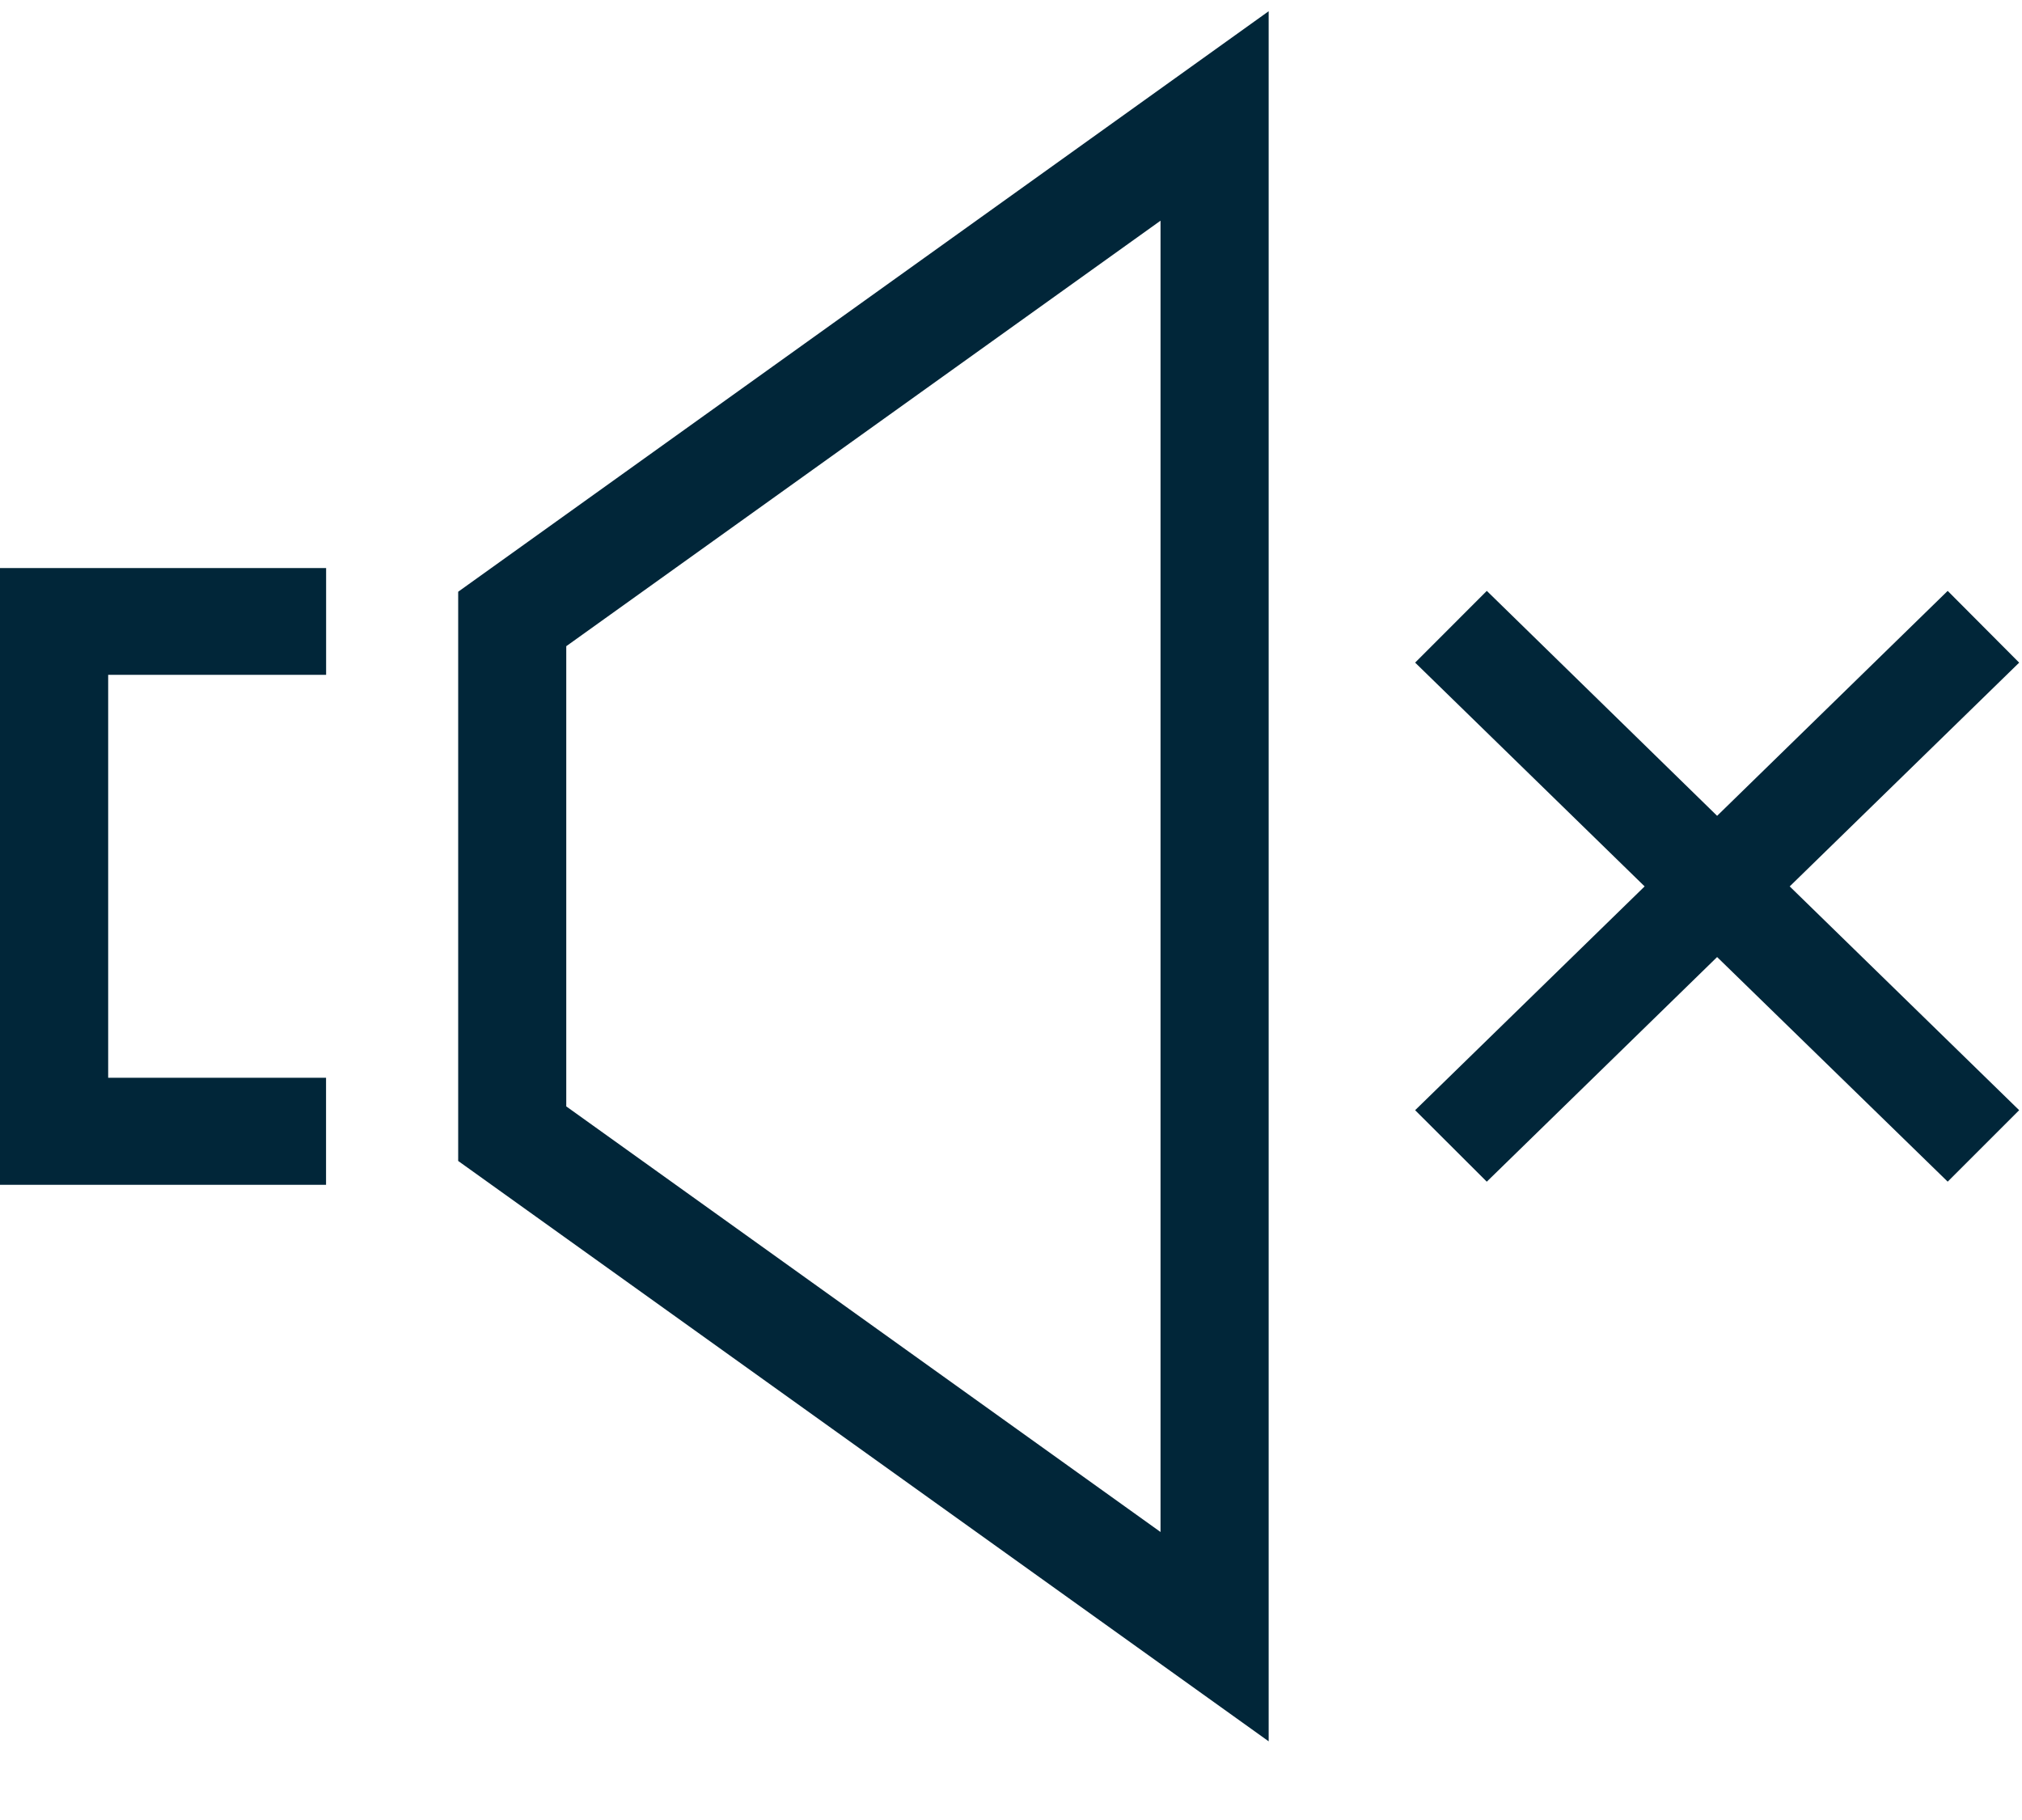 <svg xmlns="http://www.w3.org/2000/svg" width="60" height="54" viewBox="0 0 60 54">
    <path fill="#012639" fill-rule="evenodd" d="M37.646.333l-24.05 17.224v16.889l24.05 17.22V.333zm-3.209 6.215v38.907L16.803 32.827V19.173L34.437 6.548zM9.677 16.855v3.168H3.21v11.955h6.465v3.176H0V16.855h9.676zm48.118.677l2.121 2.129-6.809 6.639 6.809 6.64-2.121 2.12-6.842-6.664-6.835 6.665-2.126-2.121 6.81-6.64-6.81-6.64 2.127-2.128 6.834 6.674 6.842-6.674z"/>
</svg>
